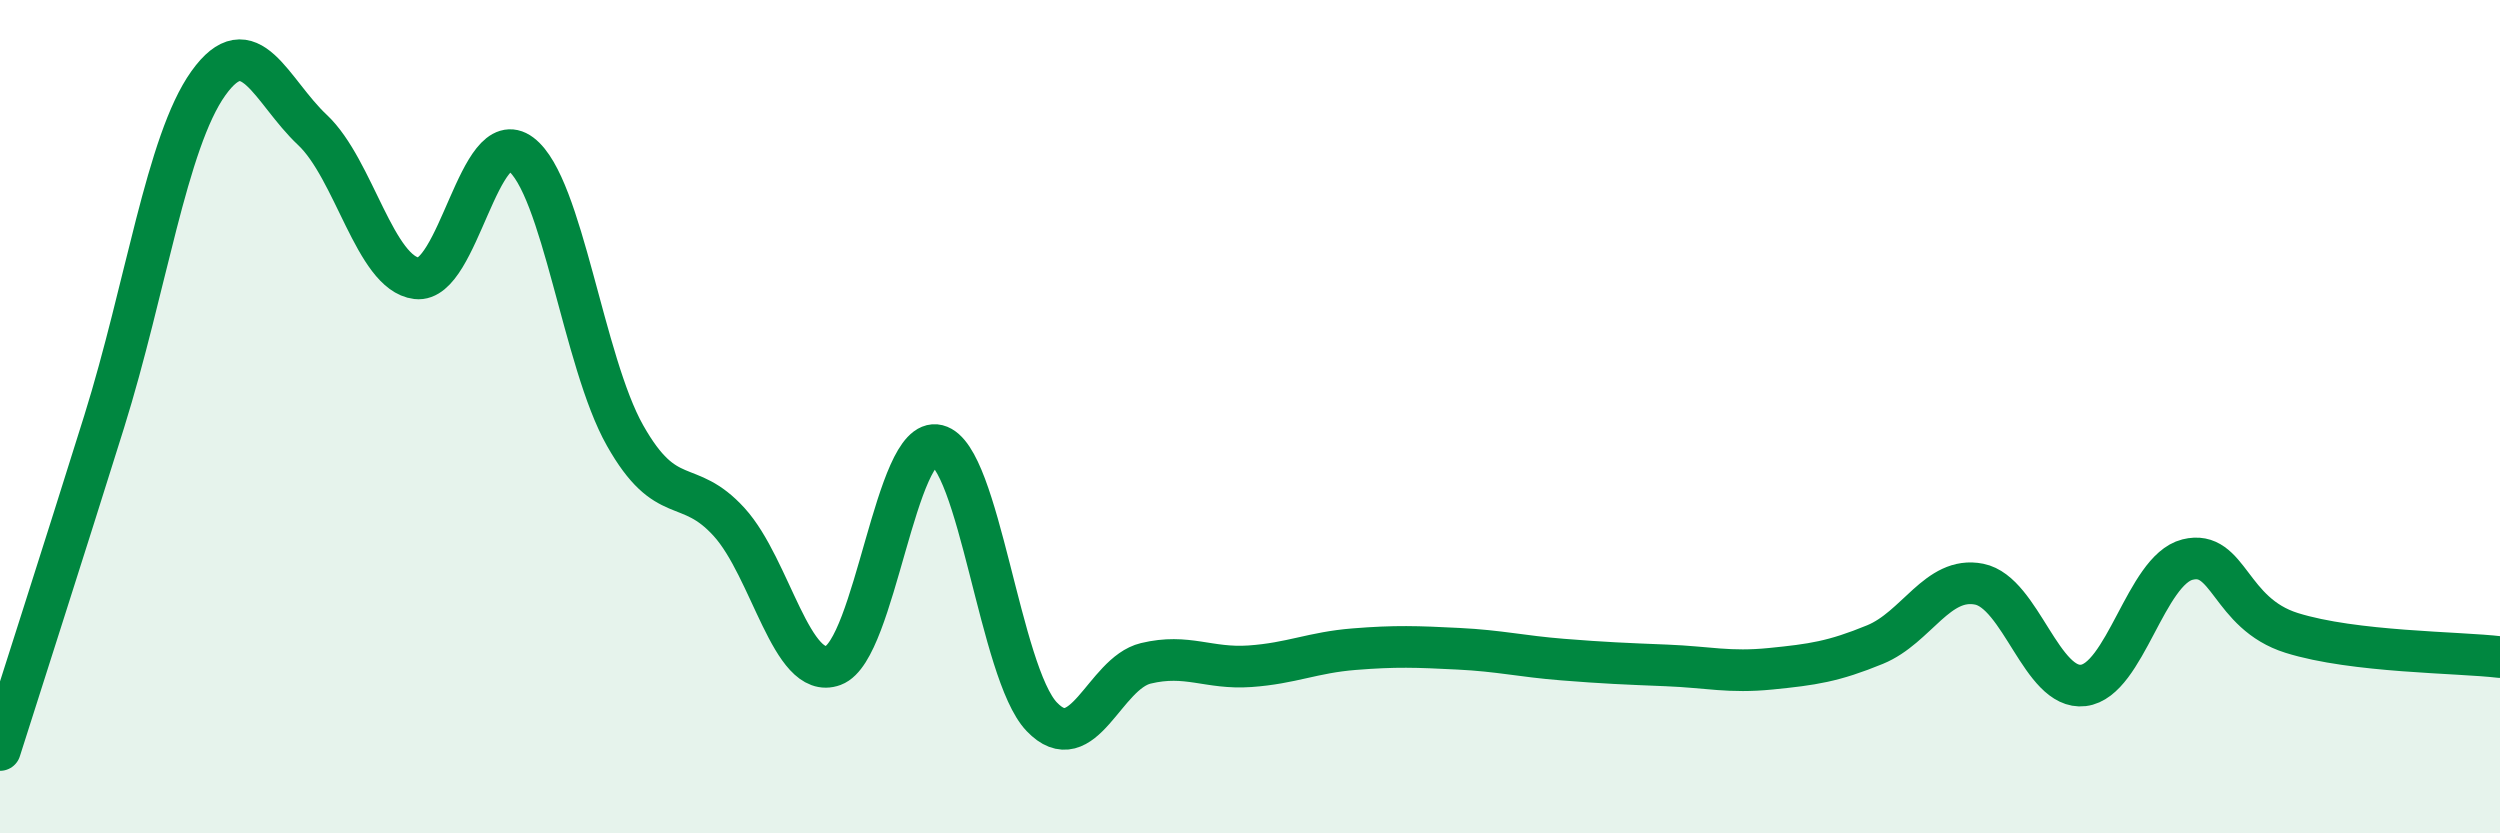 
    <svg width="60" height="20" viewBox="0 0 60 20" xmlns="http://www.w3.org/2000/svg">
      <path
        d="M 0,18 C 0.5,16.42 1.5,13.32 2.5,10.12 C 3.5,6.92 4,3.4 5,2 C 6,0.6 6.5,2.18 7.5,3.12 C 8.5,4.06 9,6.56 10,6.68 C 11,6.8 11.5,2.95 12.5,3.7 C 13.5,4.45 14,8.68 15,10.45 C 16,12.22 16.5,11.43 17.5,12.53 C 18.5,13.63 19,16.34 20,15.97 C 21,15.6 21.5,10.44 22.5,10.69 C 23.5,10.94 24,16.15 25,17.2 C 26,18.25 26.5,16.16 27.5,15.92 C 28.5,15.68 29,16.06 30,15.99 C 31,15.92 31.5,15.66 32.5,15.58 C 33.5,15.5 34,15.52 35,15.57 C 36,15.62 36.5,15.75 37.5,15.83 C 38.5,15.91 39,15.93 40,15.97 C 41,16.01 41.5,16.15 42.5,16.05 C 43.5,15.95 44,15.88 45,15.47 C 46,15.06 46.5,13.82 47.5,14.02 C 48.5,14.22 49,16.57 50,16.45 C 51,16.33 51.5,13.68 52.5,13.43 C 53.5,13.18 53.5,14.72 55,15.19 C 56.5,15.66 59,15.65 60,15.77L60 20L0 20Z"
        fill="#008740"
        opacity="0.1"
        stroke-linecap="round"
        stroke-linejoin="round"
      />
      <path
        d="M 0,18 C 0.5,16.42 1.5,13.32 2.5,10.12 C 3.5,6.92 4,3.4 5,2 C 6,0.6 6.5,2.18 7.5,3.12 C 8.5,4.06 9,6.56 10,6.68 C 11,6.8 11.5,2.95 12.5,3.7 C 13.5,4.45 14,8.68 15,10.45 C 16,12.22 16.5,11.43 17.5,12.53 C 18.5,13.63 19,16.34 20,15.97 C 21,15.6 21.5,10.44 22.5,10.69 C 23.5,10.94 24,16.15 25,17.2 C 26,18.25 26.5,16.16 27.5,15.92 C 28.5,15.68 29,16.06 30,15.99 C 31,15.92 31.5,15.66 32.5,15.58 C 33.5,15.5 34,15.52 35,15.57 C 36,15.62 36.5,15.75 37.5,15.83 C 38.5,15.91 39,15.93 40,15.97 C 41,16.01 41.5,16.15 42.5,16.05 C 43.5,15.95 44,15.88 45,15.47 C 46,15.06 46.5,13.82 47.5,14.02 C 48.5,14.22 49,16.57 50,16.45 C 51,16.33 51.5,13.68 52.5,13.43 C 53.5,13.18 53.5,14.72 55,15.19 C 56.5,15.66 59,15.65 60,15.77"
        stroke="#008740"
        stroke-width="1"
        fill="none"
        stroke-linecap="round"
        stroke-linejoin="round"
      />
    </svg>
  